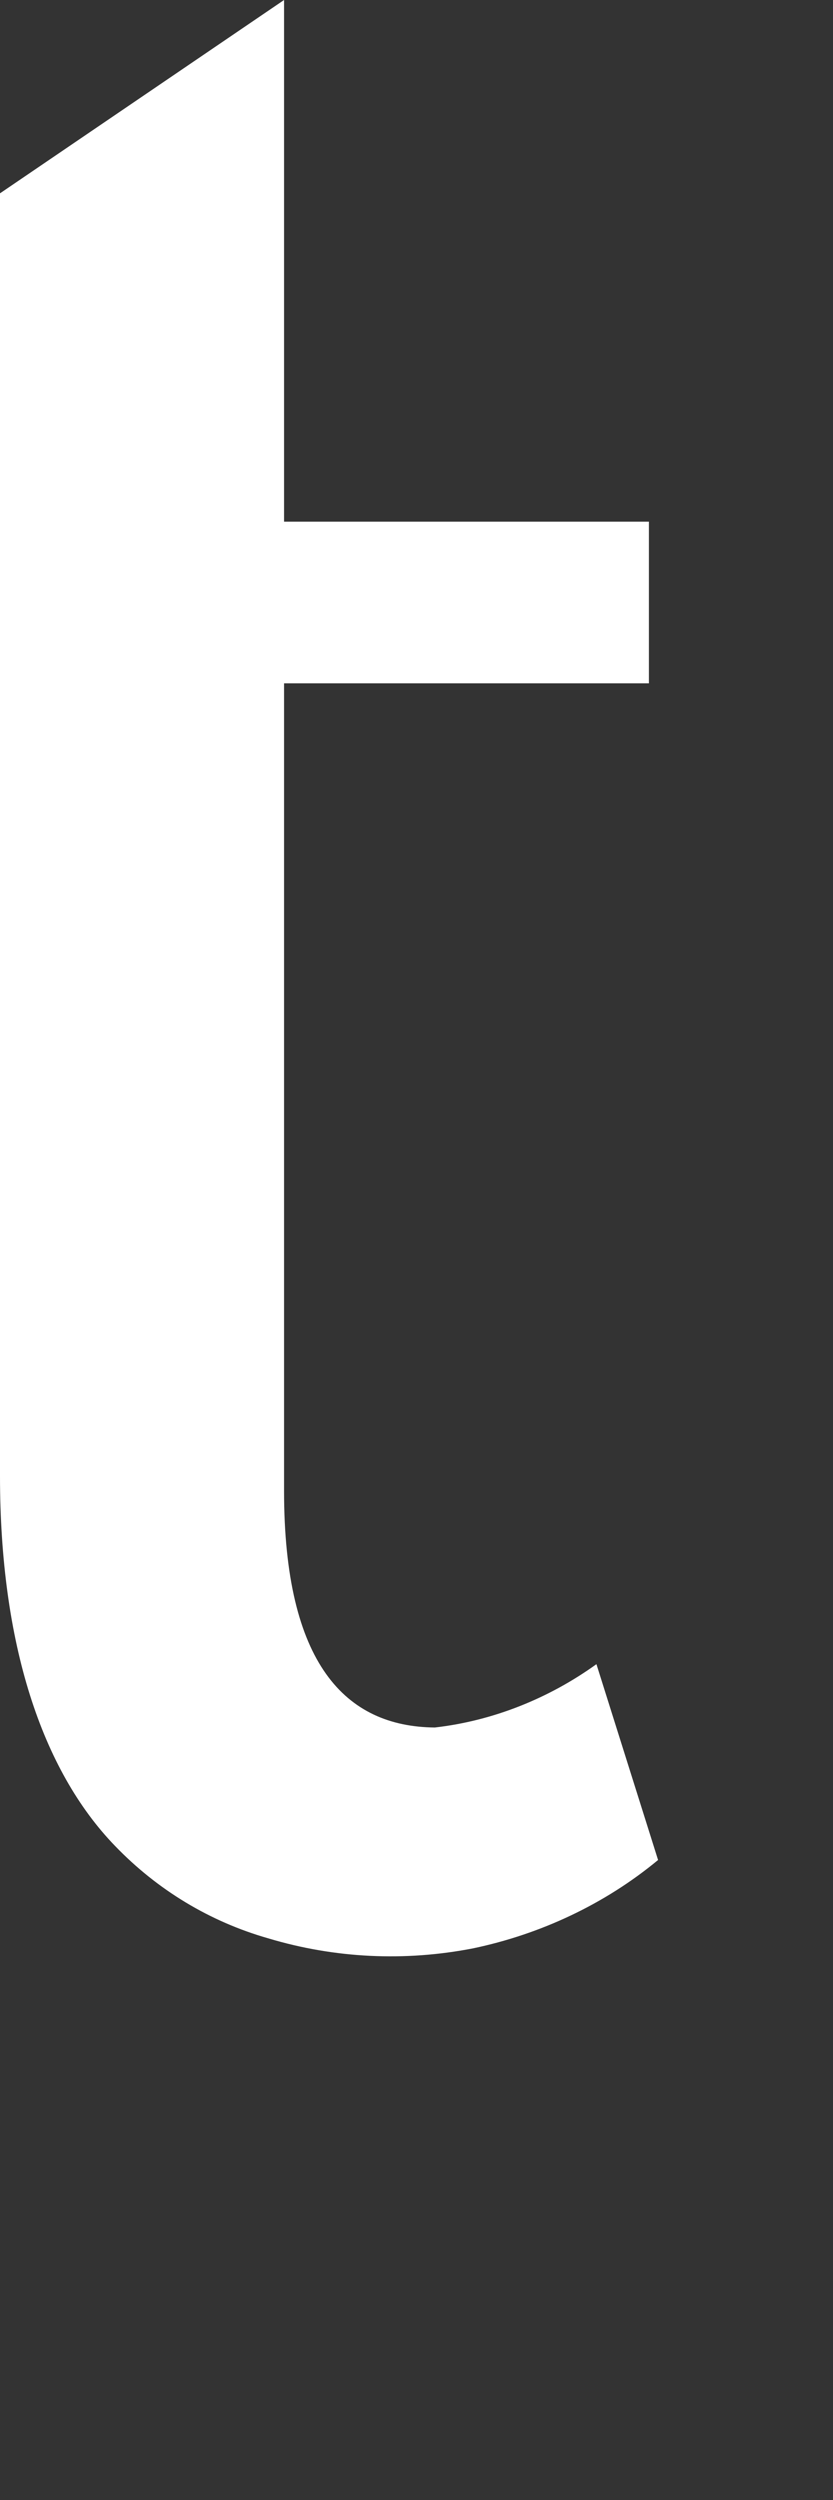 <?xml version="1.0" encoding="utf-8"?>
<svg xmlns="http://www.w3.org/2000/svg" fill="none" height="100%" overflow="visible" preserveAspectRatio="none" style="display: block;" viewBox="0 0 1 3" width="100%">
<rect x="0" y="0" width="1" height="3" fill="#333333" stroke="none"/>
<path d="M0.716 1.997C0.659 2.038 0.592 2.065 0.522 2.073C0.415 2.072 0.341 1.997 0.341 1.789V0.82H0.779V0.626H0.341V0L0 0.232V1.771C0 1.972 0.05 2.124 0.138 2.215C0.189 2.268 0.252 2.306 0.322 2.326C0.402 2.35 0.486 2.354 0.568 2.338C0.649 2.321 0.726 2.285 0.79 2.232L0.716 1.997Z" fill="white" id="vector"/>
</svg>